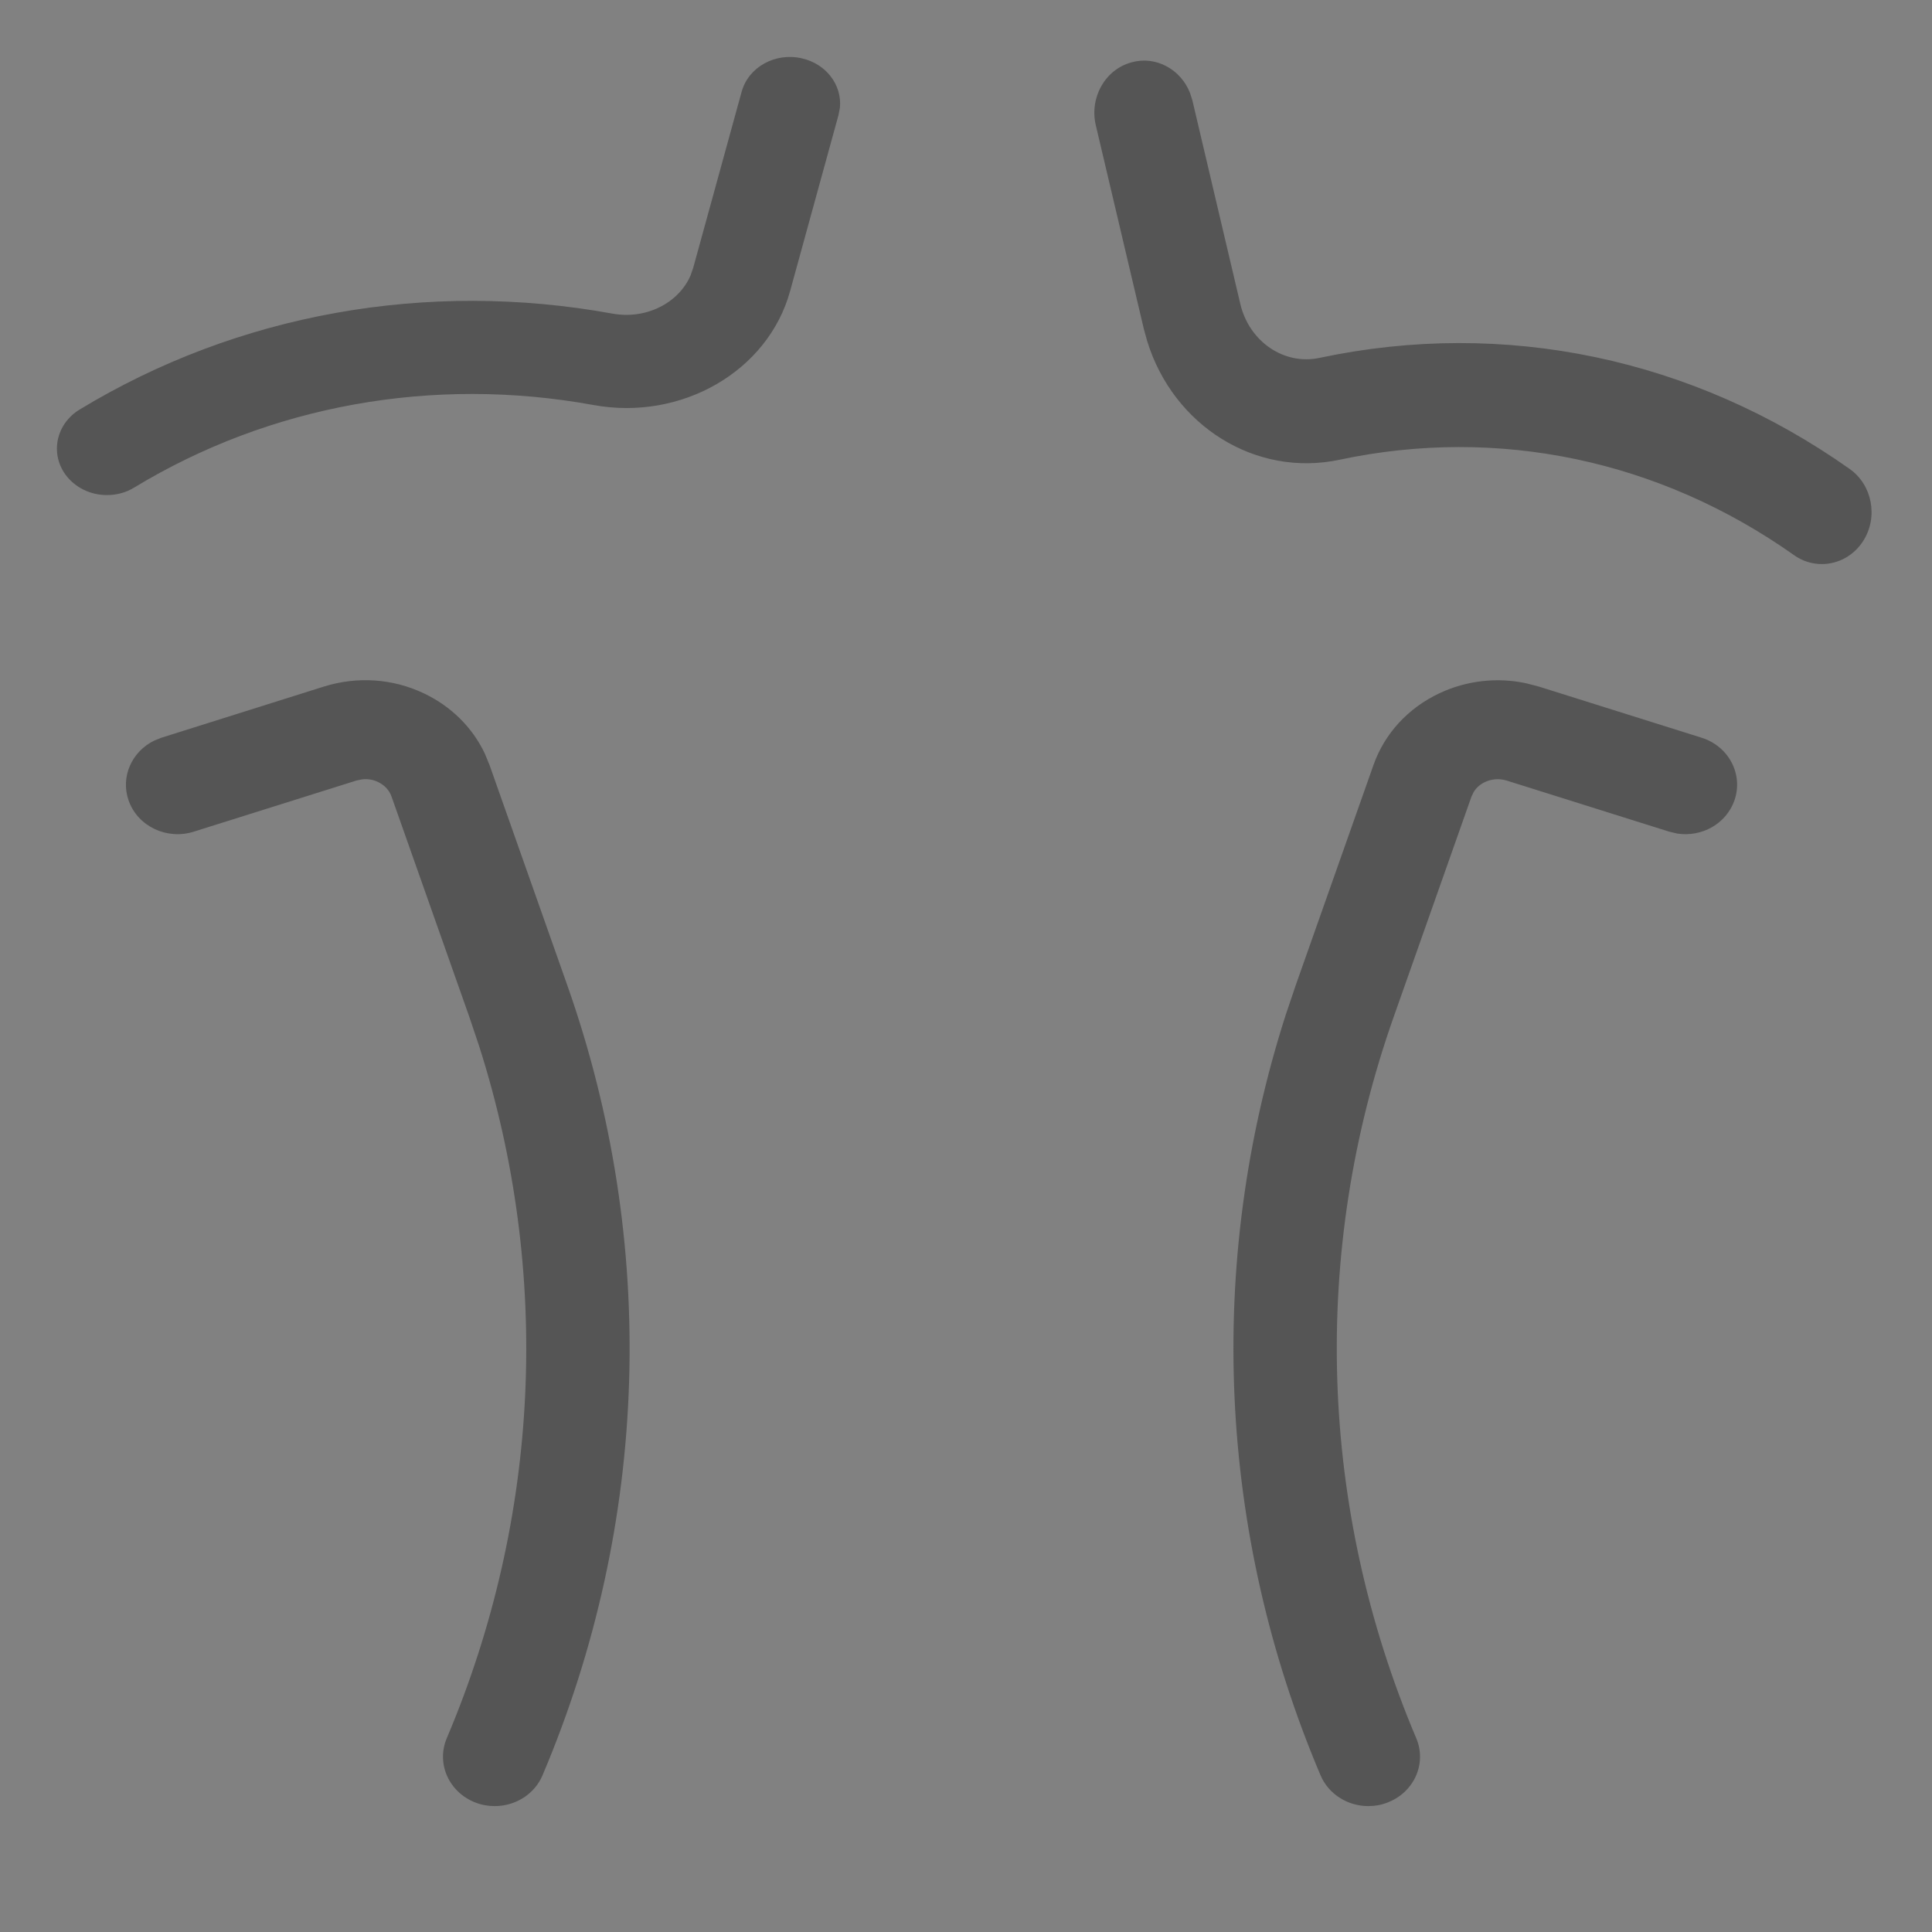 <svg width="24" height="24" viewBox="0 0 24 24" fill="none" xmlns="http://www.w3.org/2000/svg">
<rect x="0" y="0" width="24" height="24" fill="#808080" stroke="none"/>
<rect width="24" height="24" fill="white" fill-opacity="0.01"/>
<path fill-rule="evenodd" clip-rule="evenodd" d="M17.881 8.612C18.219 8.453 18.6 8.41 18.963 8.489L19.117 8.529L21.137 9.164C21.474 9.269 21.66 9.619 21.545 9.945C21.442 10.235 21.14 10.401 20.836 10.355L20.735 10.331L18.715 9.696C18.626 9.669 18.532 9.675 18.449 9.714C18.387 9.743 18.338 9.786 18.306 9.84L18.279 9.896L17.314 12.629C16.282 15.549 16.381 18.731 17.592 21.59C17.728 21.908 17.565 22.267 17.235 22.392C17.16 22.422 17.08 22.436 16.998 22.436C16.74 22.436 16.503 22.287 16.404 22.053C15.127 19.043 14.977 15.704 15.972 12.606L16.097 12.236L17.062 9.503C17.2 9.112 17.492 8.795 17.881 8.612ZM4.026 8.528C4.439 8.4 4.877 8.429 5.263 8.612C5.602 8.772 5.868 9.035 6.022 9.36L6.081 9.503L7.046 12.236C8.176 15.435 8.068 18.921 6.74 22.052C6.642 22.287 6.404 22.436 6.146 22.436C6.064 22.436 5.984 22.422 5.909 22.393C5.578 22.267 5.415 21.908 5.551 21.59C6.712 18.85 6.851 15.813 5.952 12.995L5.829 12.629L4.864 9.896C4.836 9.816 4.777 9.752 4.693 9.713C4.633 9.684 4.565 9.673 4.496 9.682L4.428 9.696L2.408 10.331C2.075 10.437 1.712 10.267 1.598 9.945C1.494 9.65 1.638 9.334 1.918 9.199L2.006 9.164L4.026 8.528ZM14.058 0.774C14.359 0.69 14.669 0.862 14.783 1.155L14.812 1.246L15.408 3.777C15.52 4.248 15.956 4.541 16.395 4.445C18.692 3.958 21.03 4.449 22.978 5.826C23.258 6.024 23.333 6.422 23.148 6.716C23.032 6.9 22.838 7.007 22.632 7.007C22.509 7.007 22.389 6.97 22.286 6.896C20.614 5.714 18.611 5.293 16.641 5.711C15.598 5.933 14.575 5.289 14.251 4.238L14.209 4.086L13.612 1.554C13.532 1.21 13.73 0.861 14.058 0.774ZM9.212 1.143C9.296 0.832 9.632 0.648 9.962 0.725C10.262 0.793 10.46 1.054 10.434 1.336L10.416 1.43L9.815 3.616C9.541 4.613 8.464 5.232 7.371 5.031C5.378 4.668 3.354 5.033 1.668 6.056C1.566 6.119 1.449 6.15 1.328 6.15C1.126 6.15 0.934 6.059 0.815 5.898C0.618 5.629 0.699 5.263 0.99 5.087C2.95 3.898 5.299 3.475 7.609 3.896C8.026 3.971 8.428 3.765 8.577 3.425L8.611 3.328L9.212 1.143Z" fill="#555555"/>
</svg>
